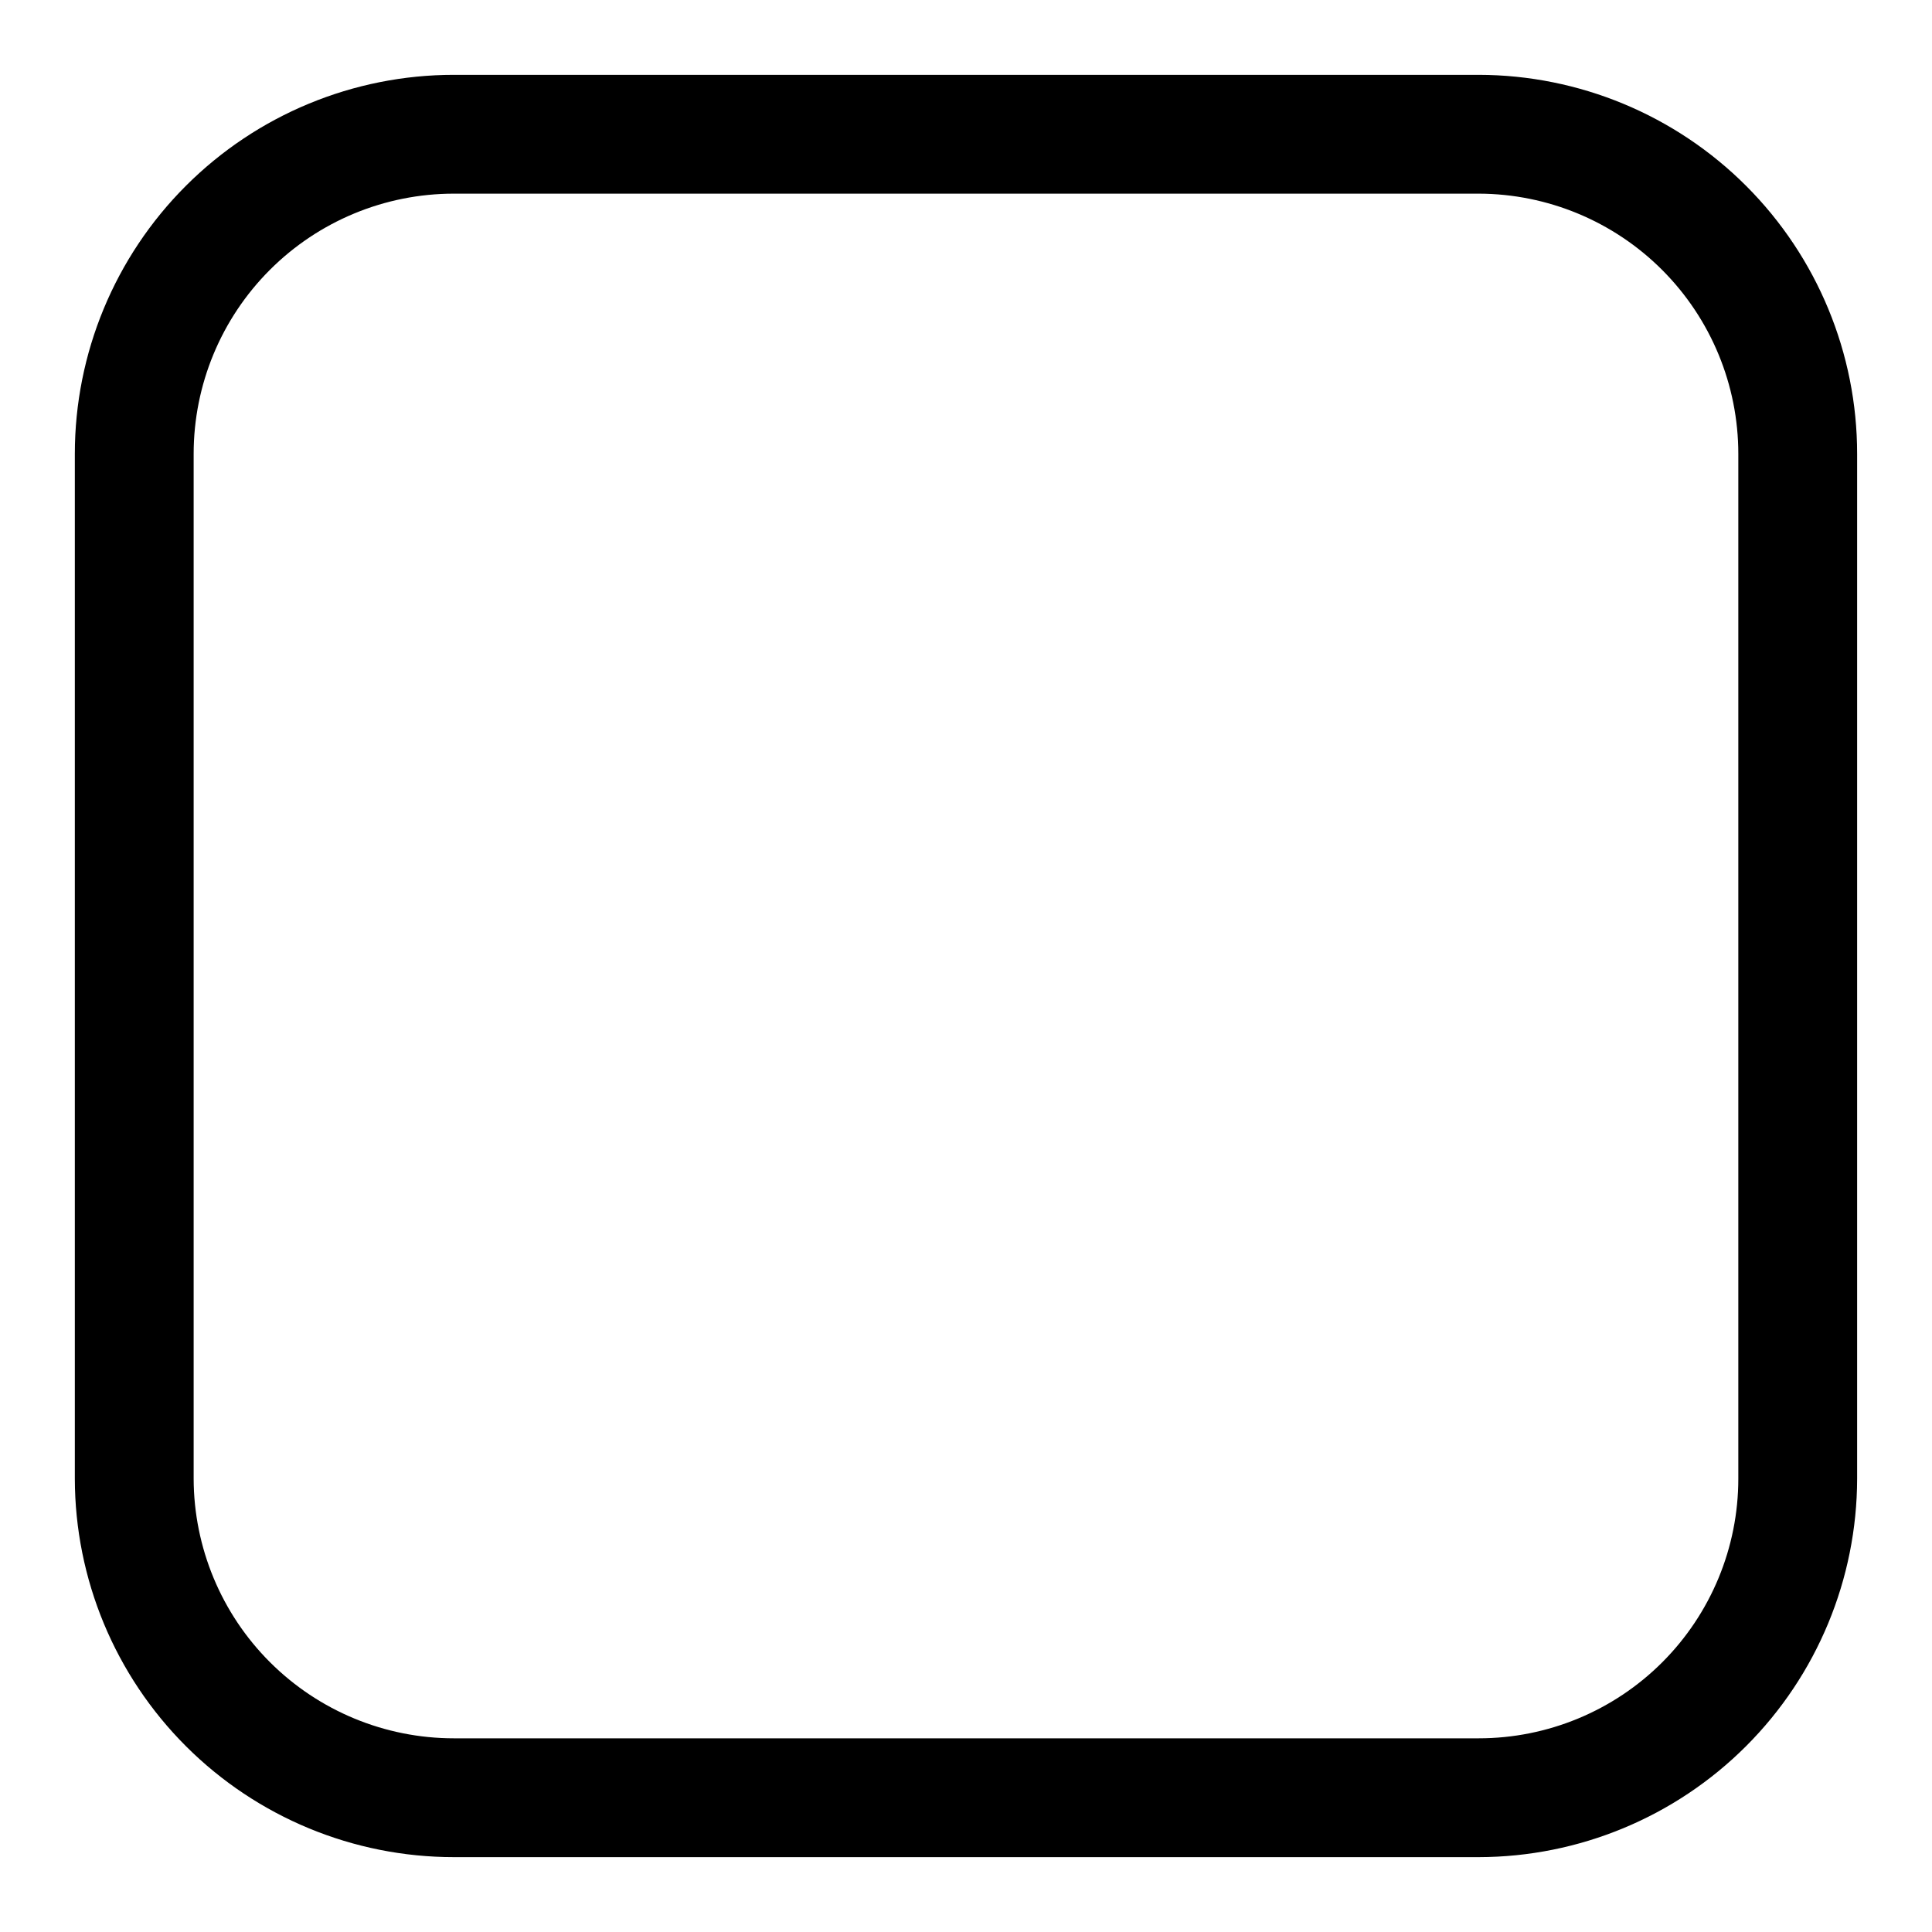 <?xml version="1.0" encoding="UTF-8"?>
<!-- Uploaded to: ICON Repo, www.iconrepo.com, Generator: ICON Repo Mixer Tools -->
<svg fill="#000000" width="800px" height="800px" version="1.1" viewBox="144 144 512 512" xmlns="http://www.w3.org/2000/svg">
 <path d="m535.87 636.16h-271.59c-26.613 0-52.137-10.562-70.973-29.367-18.832-18.801-29.434-44.309-29.477-70.922v-271.59c0-26.641 10.586-52.191 29.422-71.027 18.836-18.836 44.387-29.422 71.027-29.422h271.59c26.613 0.043 52.121 10.645 70.922 29.477 18.805 18.836 29.367 44.359 29.367 70.973v271.59c-0.043 26.586-10.621 52.07-29.422 70.867-18.797 18.801-44.281 29.379-70.867 29.422zm-271.59-440.84c-18.289 0-35.828 7.266-48.762 20.199-12.934 12.934-20.199 30.473-20.199 48.762v271.59c0.043 18.262 7.328 35.762 20.254 48.656 12.93 12.898 30.445 20.145 48.707 20.145h271.59c18.246 0 35.746-7.25 48.648-20.152 12.902-12.902 20.152-30.402 20.152-48.648v-271.59c0-18.262-7.246-35.777-20.145-48.707-12.895-12.926-30.395-20.211-48.656-20.254z"/>
</svg>